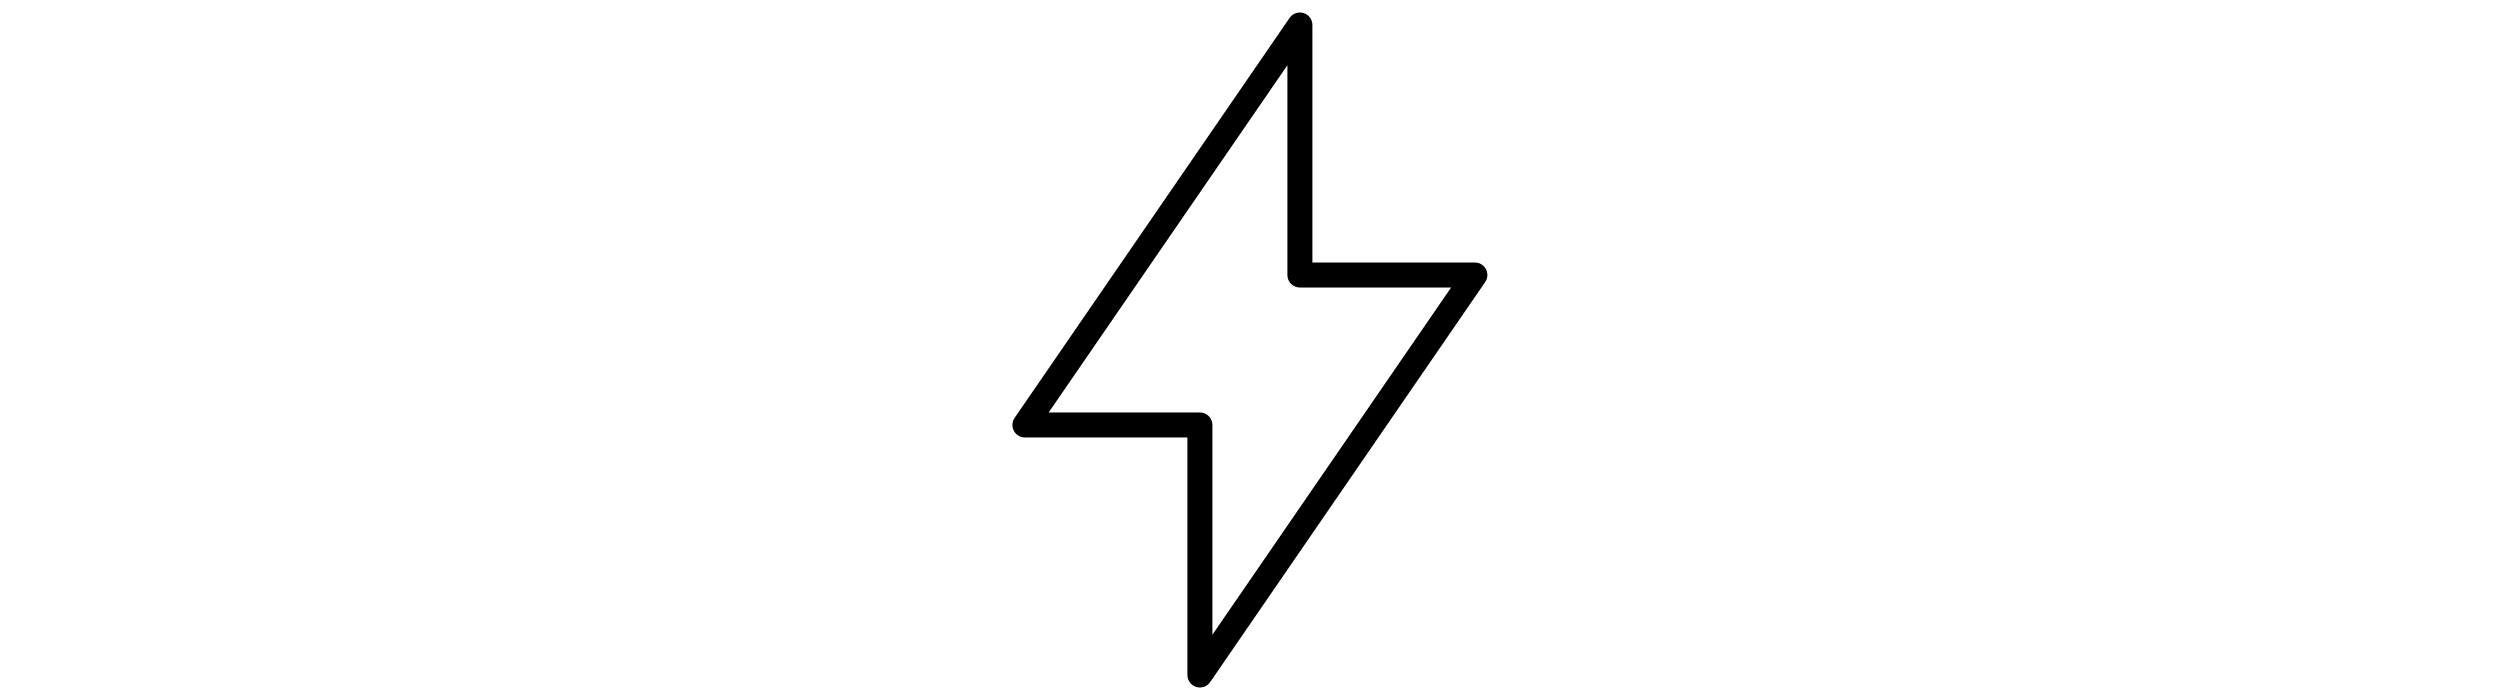 <svg width="100" height="28" viewBox="0 0 100 28" fill="none" xmlns="http://www.w3.org/2000/svg">
<g clip-path="url(#clip0_40001386_38859)">
<path d="M51.996 1V11H58.995L47.996 26.999V16.999H40.996L51.996 1Z" stroke="black" stroke-width="1" stroke-linecap="round" stroke-linejoin="round"/>
</g>
<defs>
<clipPath id="clip0_40001386_38859">
<rect width="27.999" height="27.999" fill="white" transform="translate(35.996)"/>
</clipPath>
</defs>
</svg>
